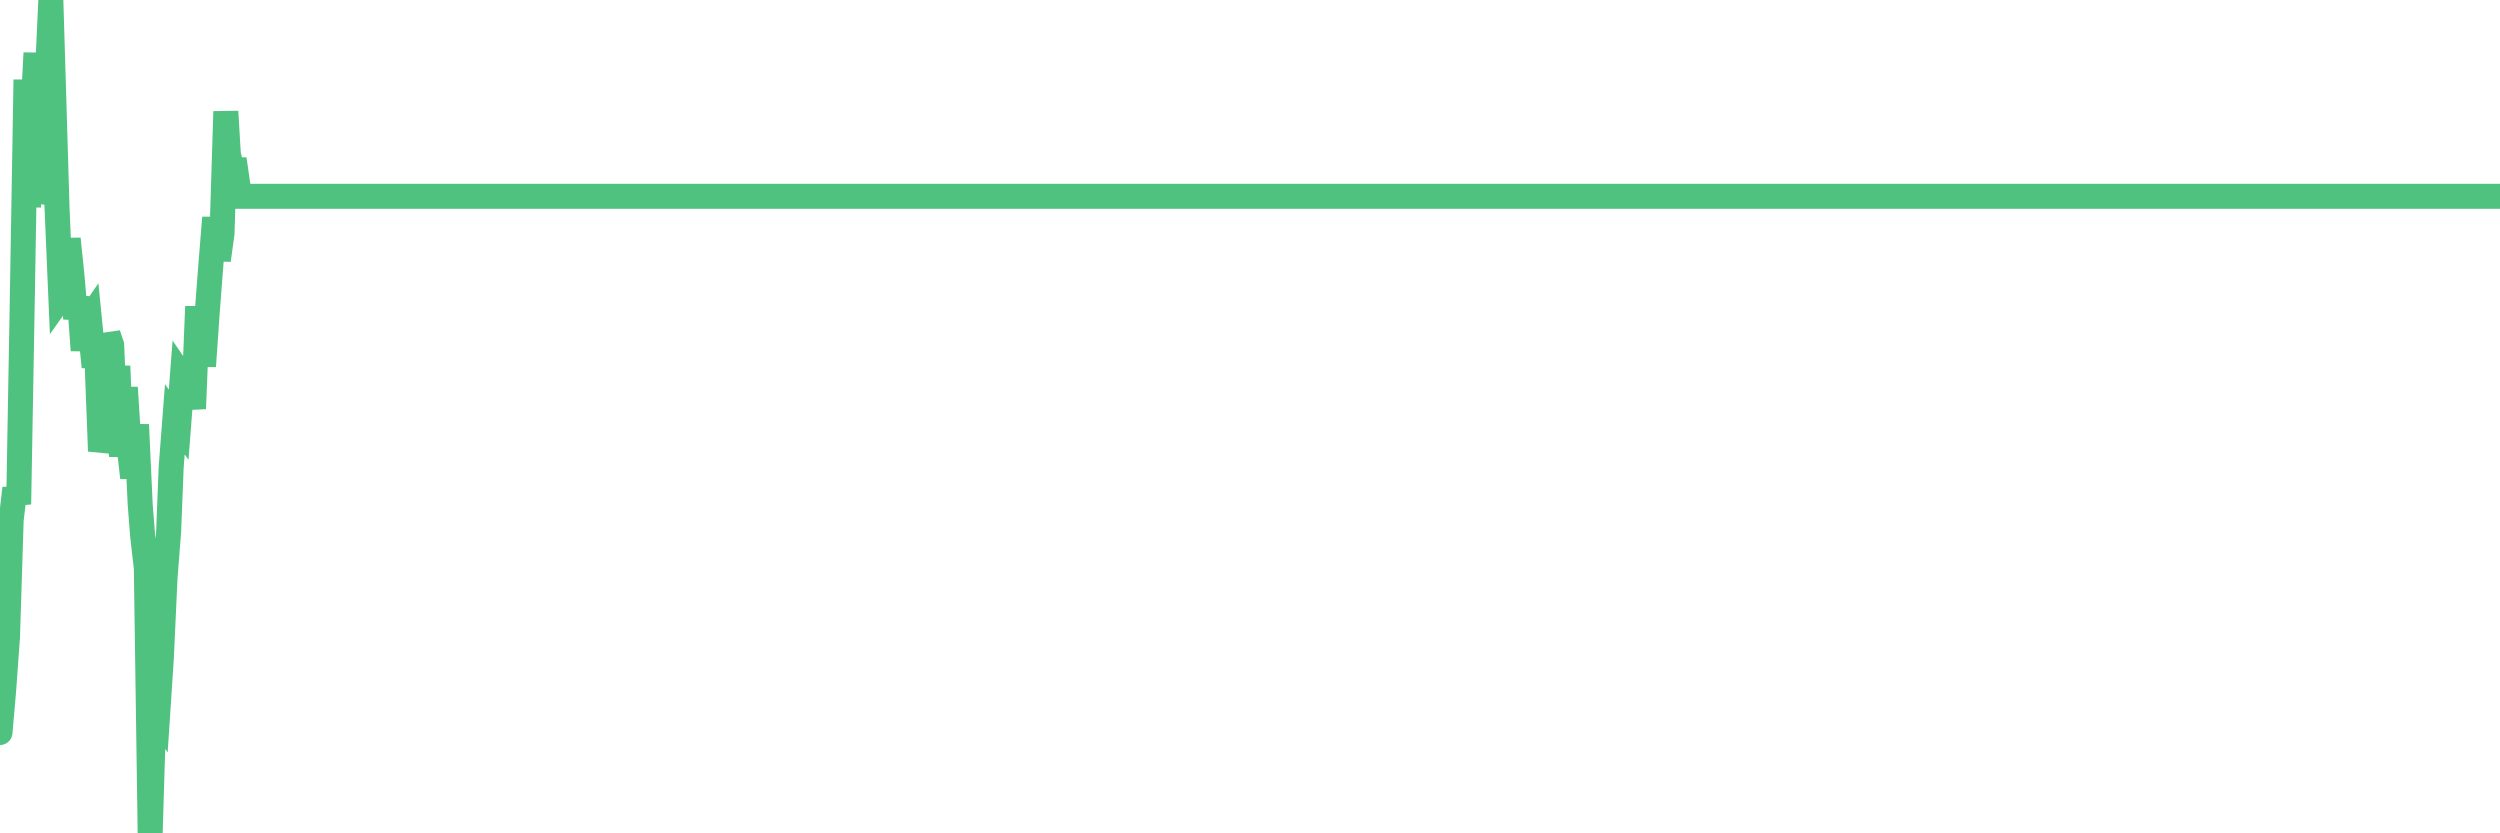 <?xml version="1.0"?><svg width="150px" height="50px" xmlns="http://www.w3.org/2000/svg" xmlns:xlink="http://www.w3.org/1999/xlink"> <polyline fill="none" stroke="#4fc280" stroke-width="1.5px" stroke-linecap="round" stroke-miterlimit="5" points="0.00,43.95 0.22,41.40 0.45,38.22 0.67,31.21 0.89,29.30 1.12,30.25 1.34,17.83 1.56,4.78 1.71,12.42 1.94,7.32 2.16,3.18 2.38,12.10 2.61,11.46 2.83,4.78 3.05,0.00 3.27,7.32 3.42,12.42 3.65,17.83 3.87,17.52 4.09,14.33 4.32,16.56 4.54,19.11 4.76,17.83 4.99,21.02 5.14,19.43 5.36,19.11 5.58,21.34 5.81,21.34 6.03,27.07 6.25,26.11 6.48,20.06 6.70,20.70 6.85,24.20 7.07,21.97 7.29,27.39 7.52,23.25 7.74,26.75 7.96,28.66 8.19,25.48 8.41,30.25 8.56,32.17 8.78,34.08 9.01,50.00 9.23,42.68 9.45,42.99 9.68,39.49 9.90,34.71 10.12,31.85 10.27,28.03 10.49,25.16 10.72,25.48 10.94,22.61 11.16,22.93 11.39,22.93 11.61,24.52 11.83,19.11 11.98,19.11 12.21,21.97 12.43,18.79 12.65,15.92 12.88,13.06 13.10,15.61 13.32,14.01 13.55,6.69 13.70,9.24 13.92,10.19 14.14,10.19 14.37,11.78 14.59,11.78 14.81,11.78 15.03,11.78 15.26,11.78 15.41,11.78 15.63,11.78 15.85,11.78 16.08,11.78 16.30,11.78 16.52,11.78 16.75,11.78 16.90,11.78 17.12,11.78 17.34,11.78 17.57,11.78 17.79,11.78 18.01,11.78 18.24,11.78 18.46,11.78 18.61,11.78 18.83,11.78 19.05,11.78 19.28,11.78 19.50,11.78 19.72,11.78 19.95,11.78 20.17,11.78 20.32,11.78 20.54,11.78 20.77,11.78 20.99,11.78 21.21,11.78 21.44,11.78 21.66,11.78 21.88,11.78 22.03,11.78 22.25,11.78 22.48,11.78 22.70,11.78 22.92,11.78 23.15,11.78 23.37,11.78 23.59,11.78 23.74,11.78 23.97,11.78 24.19,11.78 24.41,11.78 24.64,11.78 24.86,11.78 25.08,11.78 25.31,11.78 25.46,11.78 25.68,11.78 25.90,11.78 26.13,11.78 26.35,11.78 26.57,11.78 26.79,11.78 27.02,11.78 27.17,11.78 27.39,11.78 27.61,11.78 27.84,11.78 28.06,11.78 28.28,11.78 28.51,11.78 28.73,11.78 28.88,11.78 29.10,11.78 29.33,11.78 29.55,11.78 29.77,11.78 30.00,11.78 30.22,11.78 30.44,11.78 30.59,11.78 30.81,11.78 31.04,11.78 31.26,11.78 31.48,11.78 31.71,11.78 31.93,11.78 32.08,11.78 32.30,11.78 32.53,11.78 32.75,11.78 32.97,11.78 33.20,11.78 33.42,11.78 33.64,11.78 33.79,11.78 34.01,11.78 34.24,11.78 34.46,11.78 34.68,11.78 34.91,11.78 35.13,11.78 35.35,11.78 35.50,11.78 35.73,11.78 35.95,11.78 36.17,11.78 36.40,11.78 36.62,11.78 36.84,11.78 37.07,11.78 37.22,11.78 37.44,11.78 37.66,11.78 37.89,11.78 38.11,11.78 38.33,11.78 38.55,11.78 38.78,11.78 38.93,11.78 39.15,11.78 39.37,11.78 39.60,11.78 39.82,11.78 40.04,11.78 40.27,11.78 40.49,11.78 40.64,11.78 40.86,11.78 41.09,11.78 41.31,11.78 41.53,11.78 41.76,11.78 41.98,11.78 42.20,11.78 42.35,11.78 42.57,11.78 42.80,11.78 43.02,11.78 43.24,11.78 43.47,11.78 43.69,11.78 43.91,11.78 44.06,11.78 44.29,11.78 44.51,11.78 44.73,11.78 44.96,11.78 45.18,11.78 45.40,11.78 45.63,11.78 45.77,11.78 46.00,11.78 46.22,11.78 46.44,11.78 46.67,11.78 46.89,11.78 47.11,11.78 47.34,11.78 47.49,11.78 47.71,11.78 47.93,11.78 48.16,11.78 48.38,11.78 48.60,11.78 48.83,11.78 48.98,11.78 49.20,11.78 49.42,11.78 49.65,11.78 49.87,11.78 50.09,11.78 50.32,11.78 50.54,11.78 50.69,11.78 50.91,11.78 51.13,11.78 51.36,11.78 51.58,11.78 51.80,11.78 52.03,11.78 52.25,11.78 52.40,11.78 52.62,11.78 52.85,11.78 53.07,11.78 53.29,11.78 53.52,11.78 53.74,11.78 53.96,11.78 54.11,11.78 54.33,11.78 54.56,11.78 54.78,11.78 55.00,11.78 55.23,11.78 55.45,11.78 55.67,11.78 55.82,11.78 56.05,11.78 56.27,11.78 56.49,11.78 56.72,11.78 56.94,11.78 57.16,11.78 57.39,11.78 57.53,11.78 57.76,11.78 57.98,11.78 58.20,11.78 58.43,11.78 58.65,11.78 58.87,11.78 59.10,11.78 59.25,11.78 59.47,11.78 59.69,11.78 59.92,11.78 60.14,11.78 60.36,11.78 60.59,11.78 60.81,11.78 60.96,11.78 61.18,11.78 61.41,11.78 61.63,11.78 61.85,11.78 62.08,11.78 62.30,11.78 62.52,11.78 62.67,11.78 62.89,11.78 63.12,11.78 63.34,11.78 63.56,11.78 63.79,11.78 64.01,11.78 64.16,11.78 64.38,11.78 64.61,11.78 64.83,11.78 65.05,11.78 65.28,11.78 65.50,11.78 65.72,11.78 65.87,11.78 66.09,11.78 66.32,11.78 66.54,11.78 66.76,11.78 66.99,11.78 67.21,11.78 67.43,11.78 67.58,11.78 67.81,11.78 68.03,11.78 68.25,11.78 68.48,11.78 68.70,11.78 68.92,11.78 69.15,11.78 69.29,11.78 69.52,11.78 69.74,11.78 69.96,11.78 70.19,11.78 70.41,11.78 70.63,11.78 70.86,11.78 71.01,11.78 71.23,11.78 71.45,11.78 71.68,11.78 71.90,11.78 72.12,11.78 72.35,11.78 72.57,11.78 72.72,11.78 72.94,11.78 73.17,11.78 73.39,11.78 73.61,11.78 73.84,11.78 74.06,11.78 74.28,11.78 74.43,11.78 74.65,11.78 74.88,11.78 75.10,11.78 75.32,11.78 75.55,11.78 75.77,11.78 75.99,11.78 76.14,11.78 76.37,11.78 76.59,11.78 76.81,11.78 77.04,11.78 77.26,11.78 77.48,11.78 77.71,11.78 77.85,11.78 78.08,11.78 78.30,11.78 78.52,11.78 78.75,11.78 78.97,11.78 79.19,11.78 79.42,11.78 79.57,11.78 79.79,11.78 80.01,11.78 80.24,11.78 80.46,11.78 80.68,11.78 80.91,11.78 81.05,11.78 81.28,11.78 81.50,11.78 81.72,11.78 81.95,11.78 82.17,11.78 82.39,11.78 82.62,11.78 82.77,11.78 82.99,11.78 83.21,11.78 83.44,11.78 83.66,11.78 83.88,11.78 84.11,11.78 84.33,11.78 84.48,11.78 84.70,11.78 84.93,11.78 85.15,11.78 85.37,11.78 85.60,11.78 85.82,11.78 86.04,11.78 86.19,11.78 86.41,11.78 86.64,11.78 86.86,11.78 87.08,11.78 87.31,11.78 87.53,11.78 87.75,11.78 87.90,11.78 88.13,11.78 88.35,11.78 88.57,11.78 88.80,11.78 89.02,11.78 89.24,11.78 89.47,11.78 89.61,11.78 89.84,11.78 90.06,11.78 90.28,11.78 90.51,11.78 90.73,11.78 90.95,11.78 91.18,11.78 91.33,11.78 91.55,11.78 91.77,11.78 92.00,11.78 92.22,11.78 92.44,11.78 92.67,11.78 92.89,11.78 93.04,11.78 93.26,11.78 93.48,11.78 93.71,11.78 93.93,11.78 94.15,11.78 94.38,11.78 94.60,11.78 94.75,11.78 94.97,11.78 95.20,11.78 95.42,11.78 95.64,11.78 95.87,11.78 96.09,11.78 96.24,11.78 96.46,11.78 96.69,11.78 96.91,11.78 97.13,11.78 97.36,11.78 97.58,11.78 97.80,11.78 97.95,11.78 98.17,11.78 98.40,11.78 98.62,11.78 98.84,11.78 99.07,11.78 99.29,11.78 99.51,11.78 99.66,11.78 99.89,11.78 100.11,11.78 100.33,11.78 100.56,11.78 100.78,11.78 101.00,11.78 101.23,11.78 101.37,11.78 101.60,11.78 101.82,11.78 102.04,11.78 102.27,11.78 102.49,11.78 102.71,11.78 102.94,11.78 103.09,11.78 103.31,11.78 103.53,11.78 103.76,11.78 103.98,11.78 104.20,11.78 104.43,11.78 104.65,11.78 104.80,11.78 105.02,11.78 105.24,11.78 105.47,11.78 105.69,11.78 105.91,11.78 106.14,11.78 106.36,11.78 106.51,11.78 106.73,11.78 106.96,11.78 107.18,11.78 107.40,11.78 107.63,11.78 107.85,11.78 108.07,11.78 108.22,11.78 108.45,11.78 108.67,11.78 108.89,11.78 109.12,11.78 109.34,11.78 109.56,11.78 109.78,11.78 109.93,11.78 110.16,11.78 110.38,11.78 110.60,11.78 110.83,11.78 111.05,11.78 111.27,11.78 111.50,11.78 111.65,11.78 111.87,11.78 112.09,11.78 112.32,11.78 112.54,11.78 112.76,11.78 112.99,11.78 113.13,11.78 113.36,11.78 113.58,11.78 113.80,11.78 114.03,11.78 114.25,11.78 114.47,11.78 114.70,11.78 114.85,11.78 115.07,11.78 115.29,11.78 115.52,11.78 115.74,11.78 115.96,11.78 116.19,11.78 116.41,11.78 116.56,11.78 116.78,11.78 117.00,11.78 117.23,11.78 117.45,11.78 117.67,11.78 117.90,11.78 118.12,11.78 118.27,11.78 118.49,11.78 118.72,11.78 118.94,11.78 119.16,11.78 119.39,11.78 119.61,11.78 119.83,11.78 119.98,11.78 120.21,11.78 120.43,11.78 120.65,11.78 120.88,11.78 121.10,11.78 121.32,11.78 121.54,11.78 121.69,11.78 121.92,11.78 122.14,11.78 122.36,11.78 122.59,11.78 122.81,11.78 123.03,11.78 123.26,11.78 123.41,11.78 123.63,11.78 123.85,11.78 124.08,11.78 124.30,11.78 124.52,11.78 124.75,11.78 124.97,11.78 125.12,11.78 125.34,11.78 125.56,11.78 125.79,11.78 126.01,11.78 126.23,11.78 126.46,11.78 126.68,11.78 126.83,11.78 127.05,11.78 127.28,11.78 127.50,11.78 127.72,11.78 127.95,11.78 128.17,11.78 128.32,11.78 128.54,11.78 128.76,11.78 128.99,11.78 129.21,11.78 129.43,11.78 129.66,11.78 129.88,11.78 130.03,11.78 130.25,11.78 130.48,11.78 130.70,11.78 130.92,11.78 131.15,11.78 131.37,11.78 131.59,11.78 131.74,11.78 131.97,11.78 132.19,11.78 132.41,11.78 132.64,11.78 132.86,11.78 133.08,11.78 133.30,11.78 133.45,11.78 133.68,11.78 133.90,11.78 134.12,11.78 134.35,11.78 134.57,11.78 134.79,11.78 135.02,11.78 135.17,11.78 135.39,11.78 135.61,11.78 135.84,11.78 136.06,11.78 136.28,11.78 136.51,11.78 136.73,11.78 136.88,11.78 137.10,11.78 137.32,11.78 137.55,11.78 137.77,11.78 137.99,11.78 138.22,11.78 138.44,11.78 138.59,11.78 138.81,11.78 139.04,11.78 139.26,11.78 139.48,11.78 139.71,11.78 139.93,11.78 140.15,11.78 140.30,11.78 140.52,11.78 140.75,11.78 140.97,11.78 141.19,11.78 141.42,11.78 141.64,11.78 141.86,11.78 142.01,11.78 142.24,11.78 142.46,11.78 142.68,11.78 142.91,11.78 143.13,11.78 143.35,11.78 143.58,11.78 143.73,11.78 143.95,11.78 144.17,11.78 144.40,11.78 144.62,11.78 144.84,11.78 145.07,11.78 145.21,11.78 145.44,11.78 145.66,11.78 145.88,11.78 146.11,11.78 146.33,11.78 146.55,11.78 146.78,11.78 146.93,11.78 147.15,11.78 147.37,11.78 147.60,11.78 147.82,11.78 148.04,11.78 148.27,11.78 148.49,11.78 148.64,11.78 148.86,11.78 149.08,11.78 149.31,11.78 149.53,11.78 149.75,11.78 150.00,11.78 "/></svg>